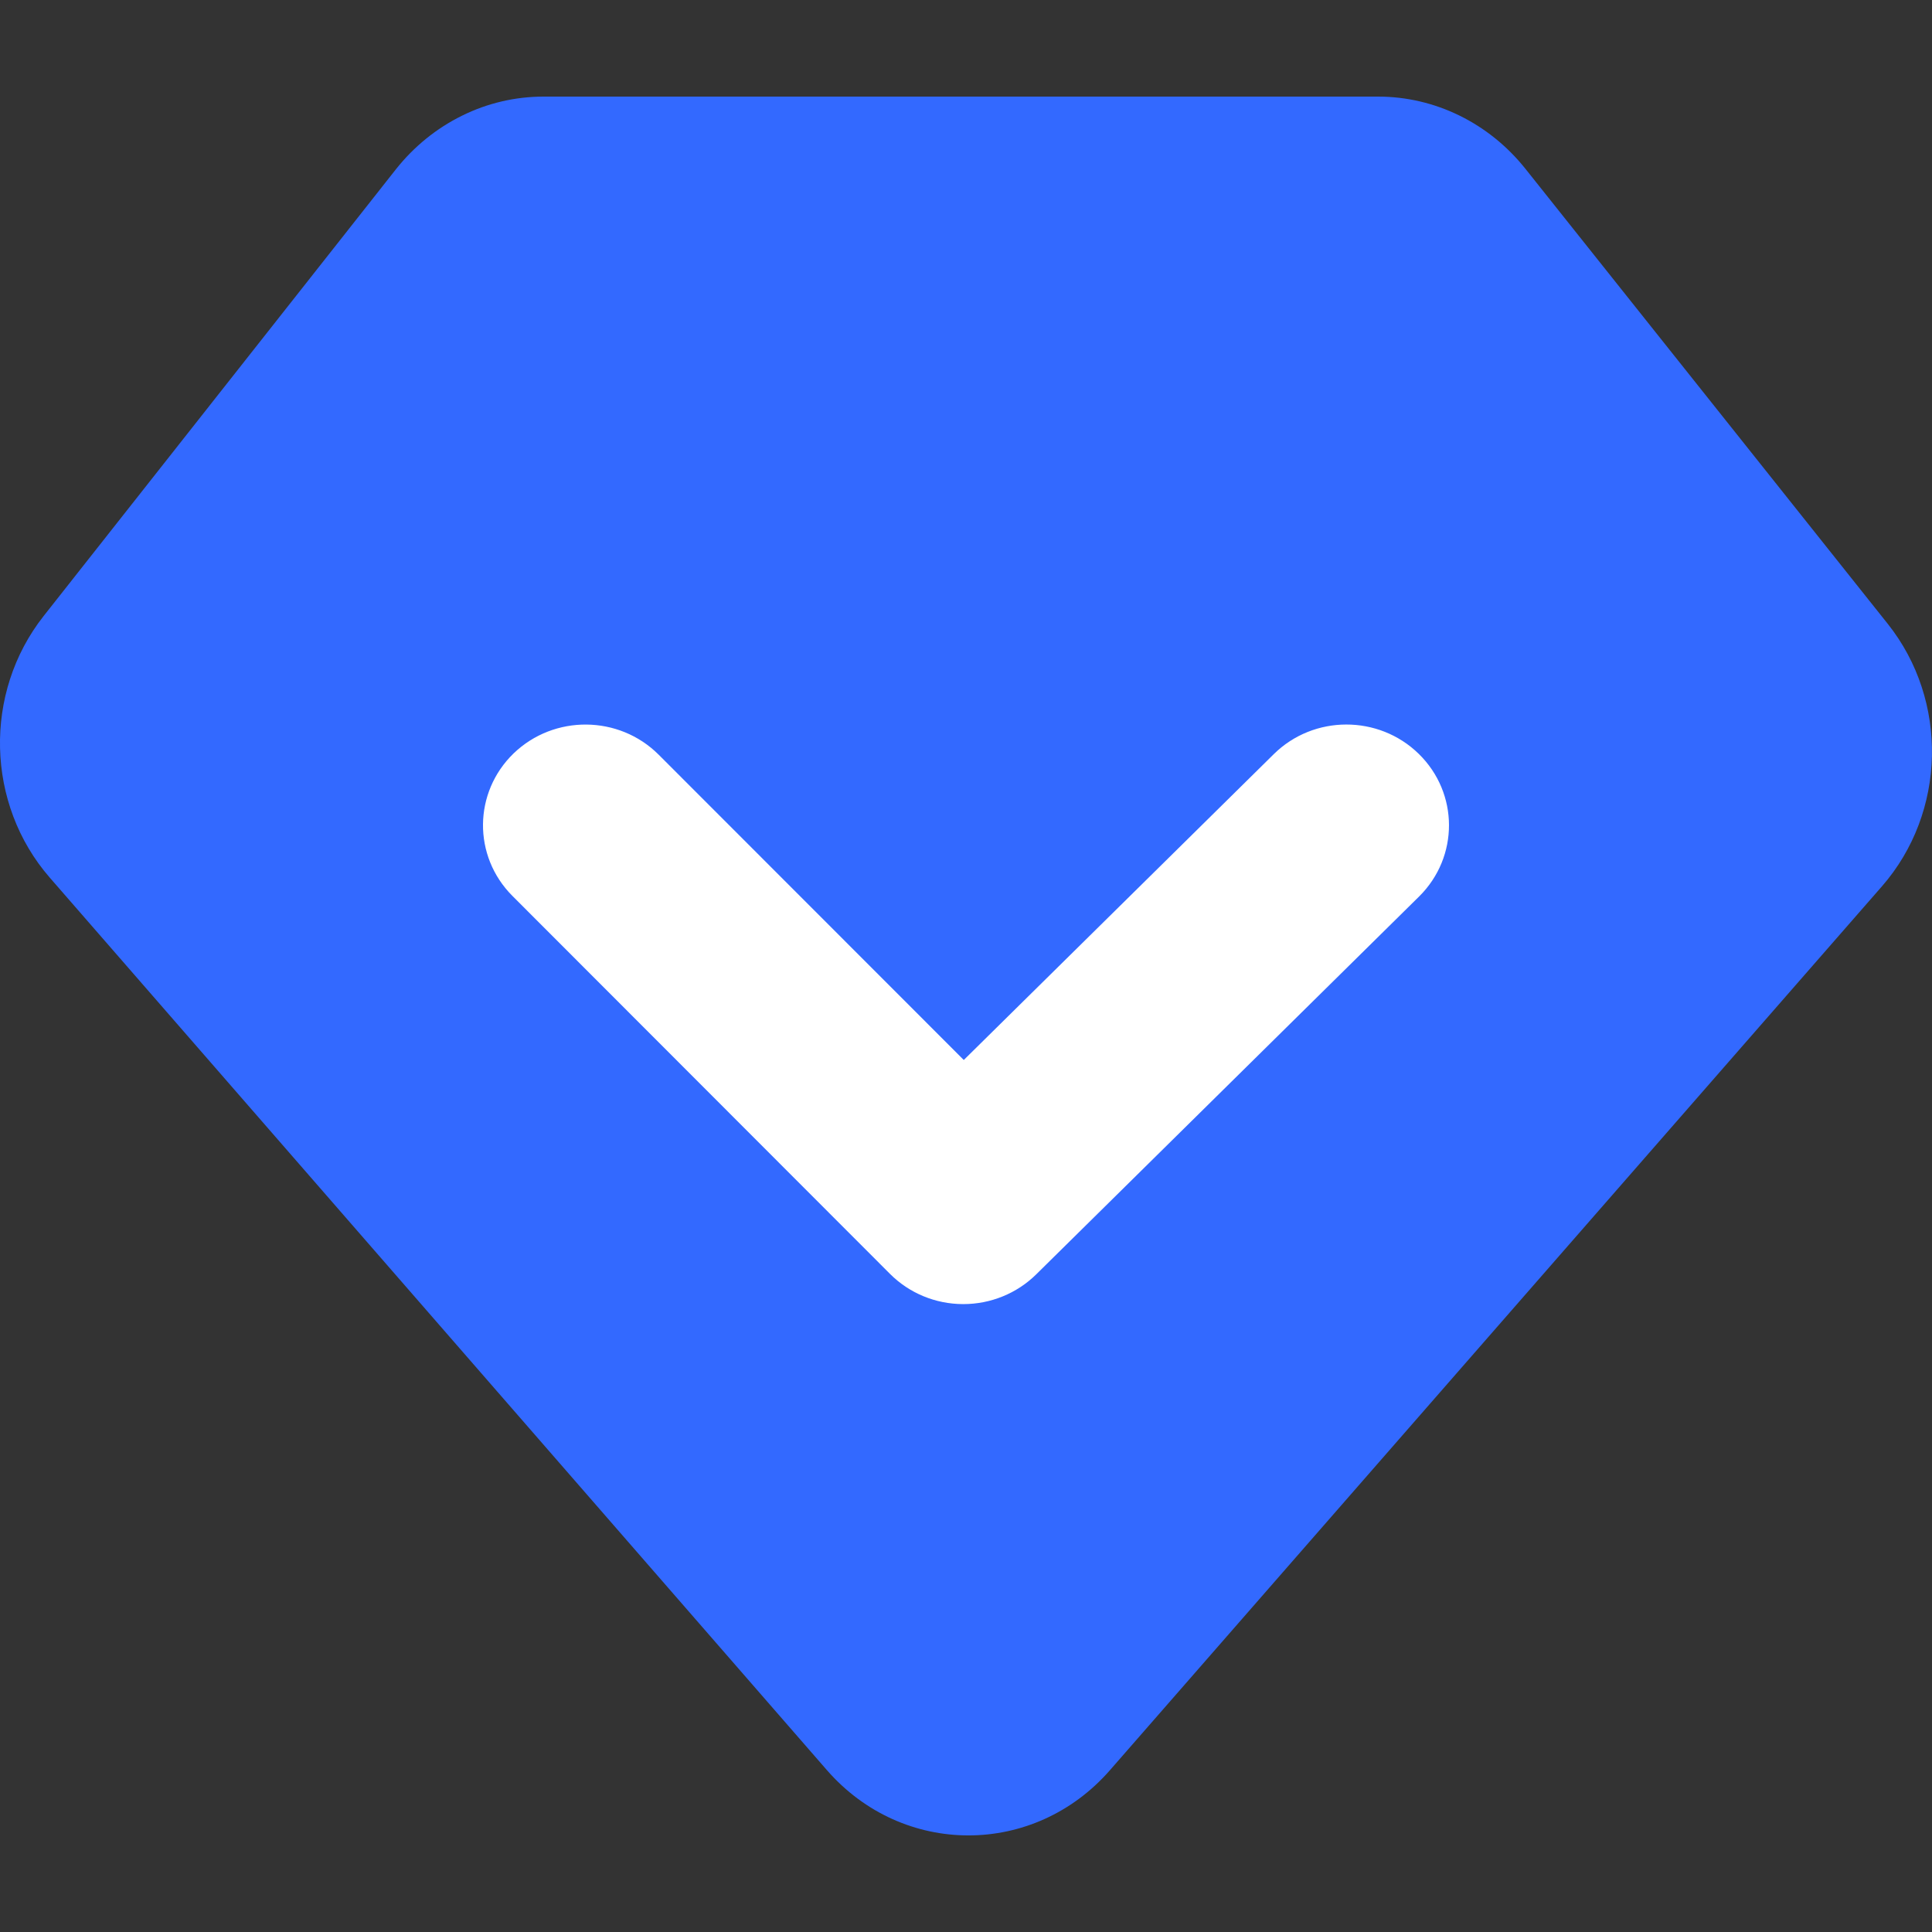 <svg width="20" height="20" viewBox="0 0 20 20" fill="none" xmlns="http://www.w3.org/2000/svg">
<rect x="0" y="0" width="20" height="20" fill="#333333" stroke="none"/>
<path d="M5.628 1H14.266C14.855 1 15.413 1.274 15.79 1.746L19.542 6.458C20.174 7.252 20.149 8.411 19.482 9.175L11.49 18.325C10.703 19.226 9.344 19.225 8.559 18.323L0.515 9.085C-0.147 8.324 -0.174 7.172 0.451 6.378L4.098 1.753C4.284 1.518 4.518 1.328 4.782 1.198C5.046 1.067 5.335 1 5.628 1V1Z" fill="#3369ff"/>
<path d="M9.972 13.5H9.968C9.684 13.499 9.413 13.387 9.214 13.188L5.304 9.274C4.893 8.862 4.9 8.203 5.317 7.799C5.736 7.396 6.407 7.402 6.818 7.812L9.977 10.973L13.186 7.807C13.599 7.399 14.272 7.398 14.687 7.804C15.103 8.211 15.104 8.871 14.691 9.28L10.725 13.194C10.525 13.39 10.255 13.5 9.972 13.5Z" fill="white"/>
</svg>
